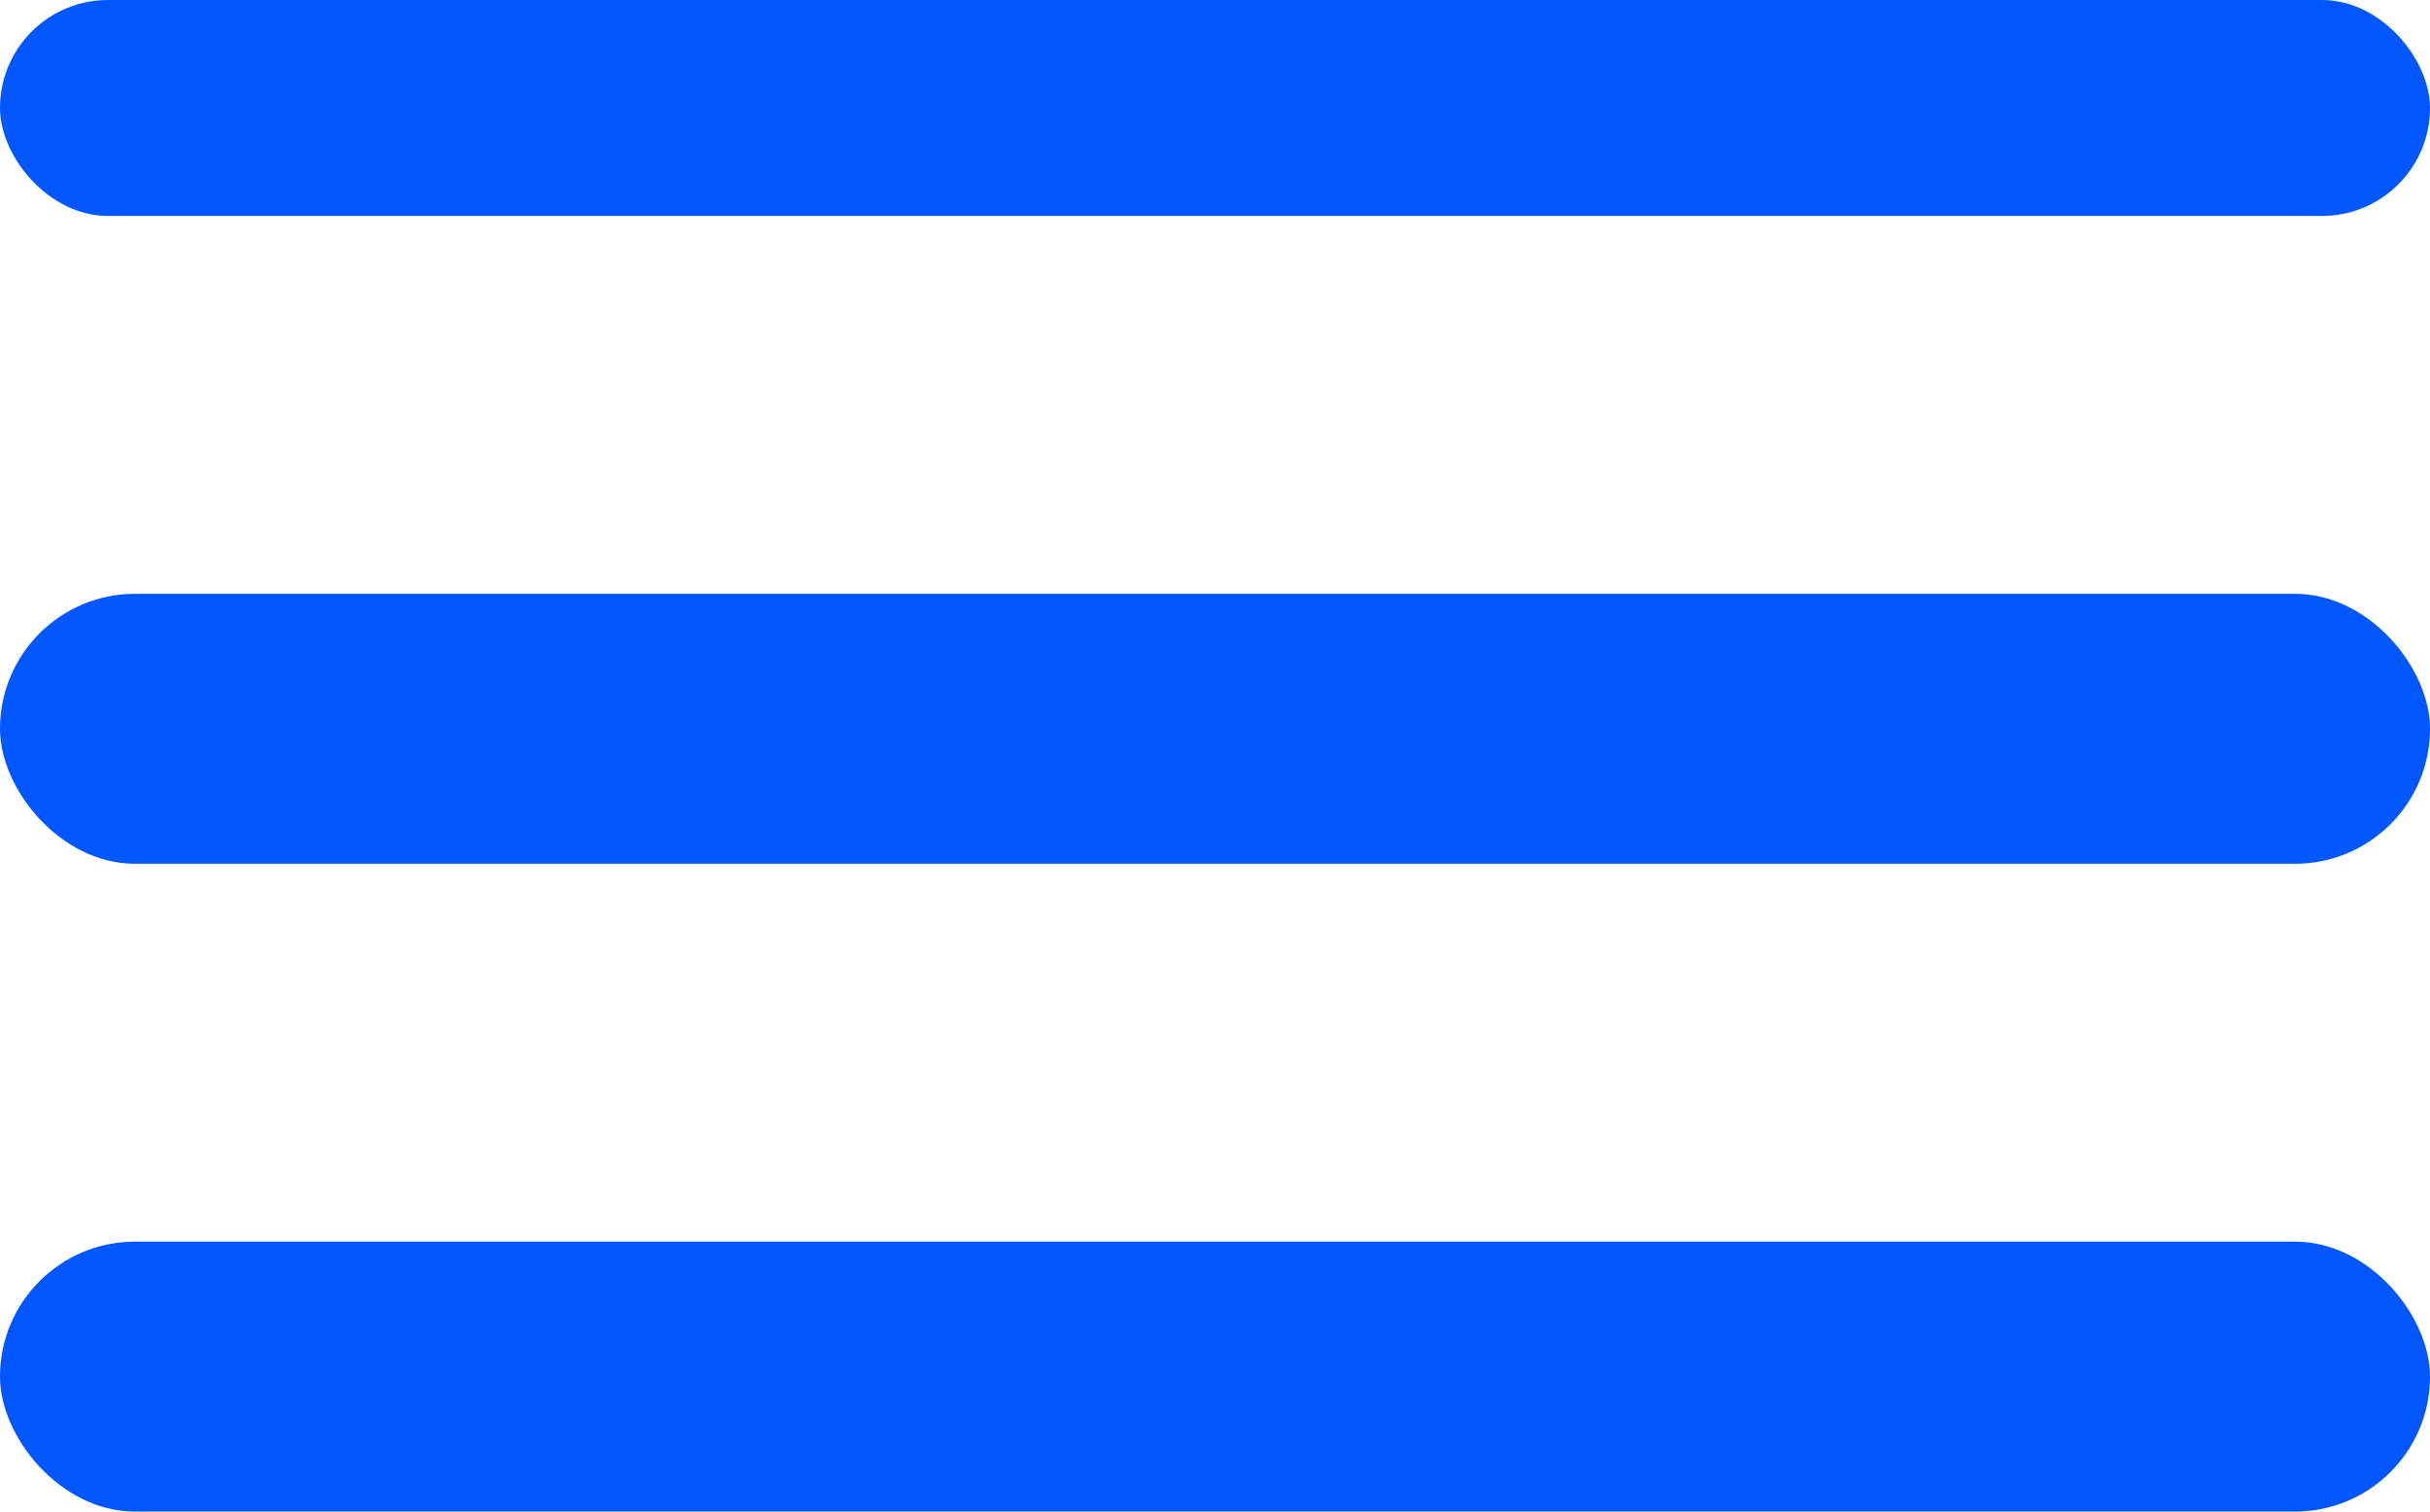 <?xml version="1.0" encoding="UTF-8"?> <svg xmlns="http://www.w3.org/2000/svg" width="45" height="28" viewBox="0 0 45 28" fill="none"><rect width="45" height="4" rx="2" fill="#0057FF"></rect><rect y="11" width="45" height="5" rx="2.5" fill="#0057FF"></rect><rect y="23" width="45" height="5" rx="2.5" fill="#0057FF"></rect></svg> 